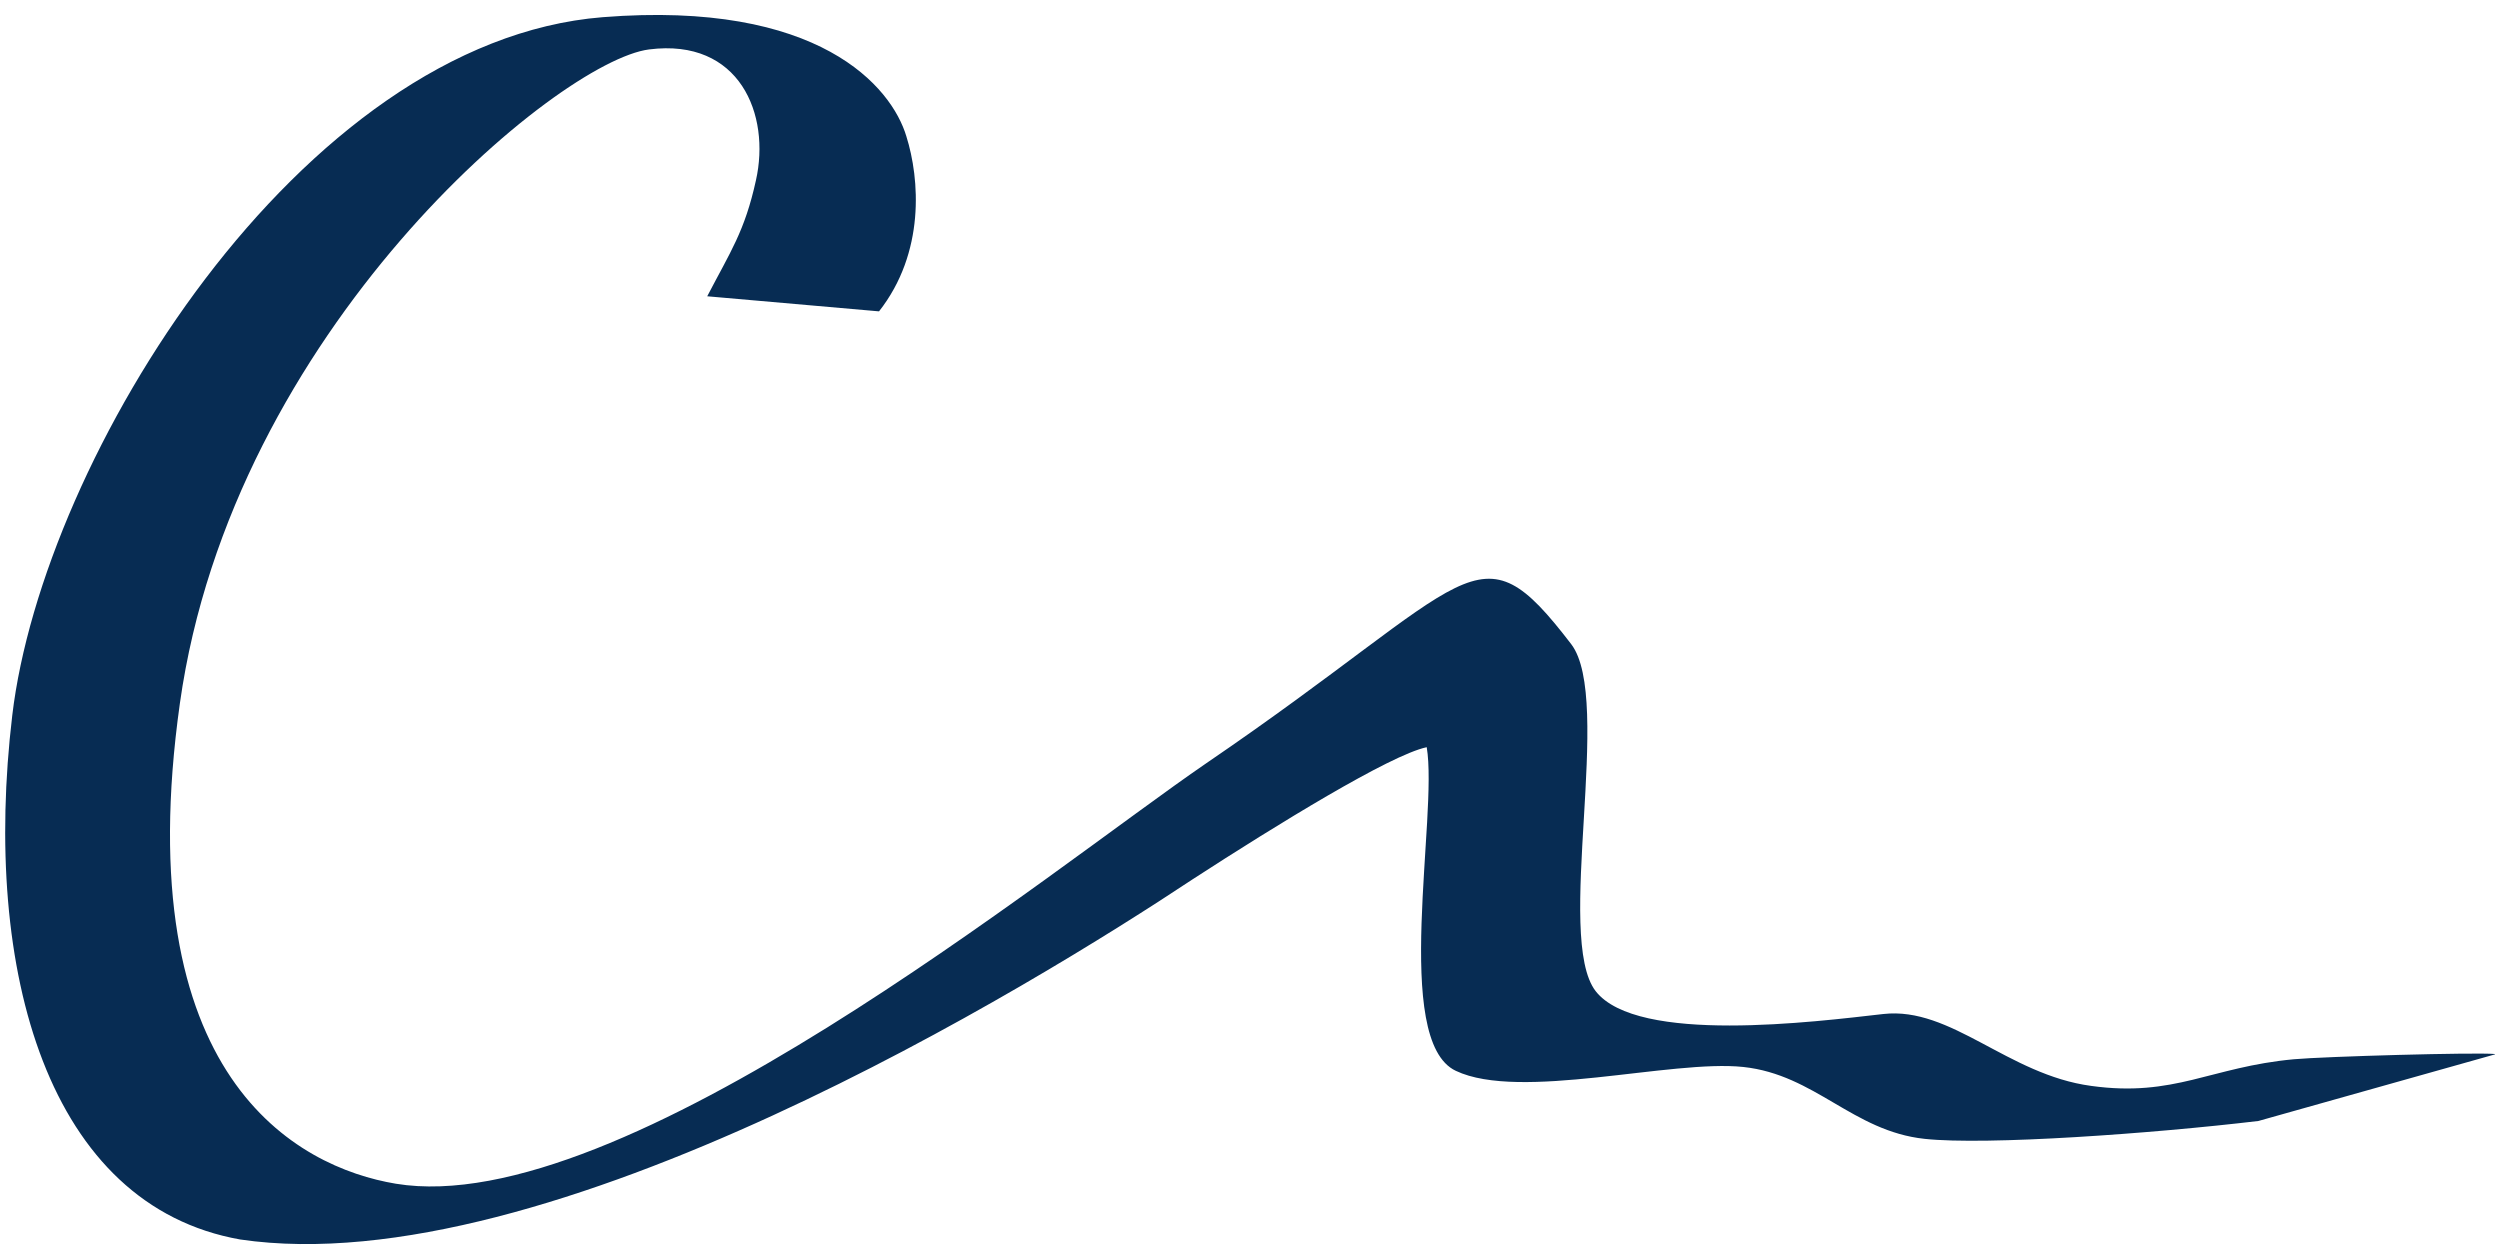 <svg xmlns="http://www.w3.org/2000/svg" xmlns:xlink="http://www.w3.org/1999/xlink" id="Layer_1" x="0px" y="0px" viewBox="0 0 713 359" style="enable-background:new 0 0 713 359;" xml:space="preserve"><path style="fill:#072C53;" d="M711.5,300.6c-5.6-0.5-48.5,0.7-57.3,1.5c-23.8,2.2-34,10.9-57.8,7.6c-23.8-3.2-39.9-22.7-59.3-20.5 c-19.4,2.2-70.1,8.7-82-6.5c-11.8-15.1,5.1-83.2-7-99c-27-35.2-26.8-18.7-104.1,34c-44.4,30.4-166.7,130.5-231.1,119.9 c-28.2-4.7-76.6-30.3-61.6-137C66.3,94,159.3,17.4,185.1,14.1c25.9-3.3,34.7,18.6,30.5,37.3c-3.2,14.6-7.3,20.4-13.9,33.1l49,4.3 c13.2-16.8,11.6-37.8,7.8-49.9c-4.2-14.1-24.8-38.9-86.6-34C85.5,11.8,12.2,130.6,3.5,204c-8.7,73.3,10.3,139.8,65,149.5 c87.6,12.9,226.7-72.9,271.6-102.7c23.9-15.5,56.4-35.5,66.8-37.7c3.3,19.4-10,83.7,8.3,92.3c18.3,8.7,61.5-3.3,82-1.1 c20.5,2.2,31.2,18.3,51.7,20.5c17.6,1.9,65-1.5,95.2-5.1l67.5-19L711.5,300.6z"></path></svg>